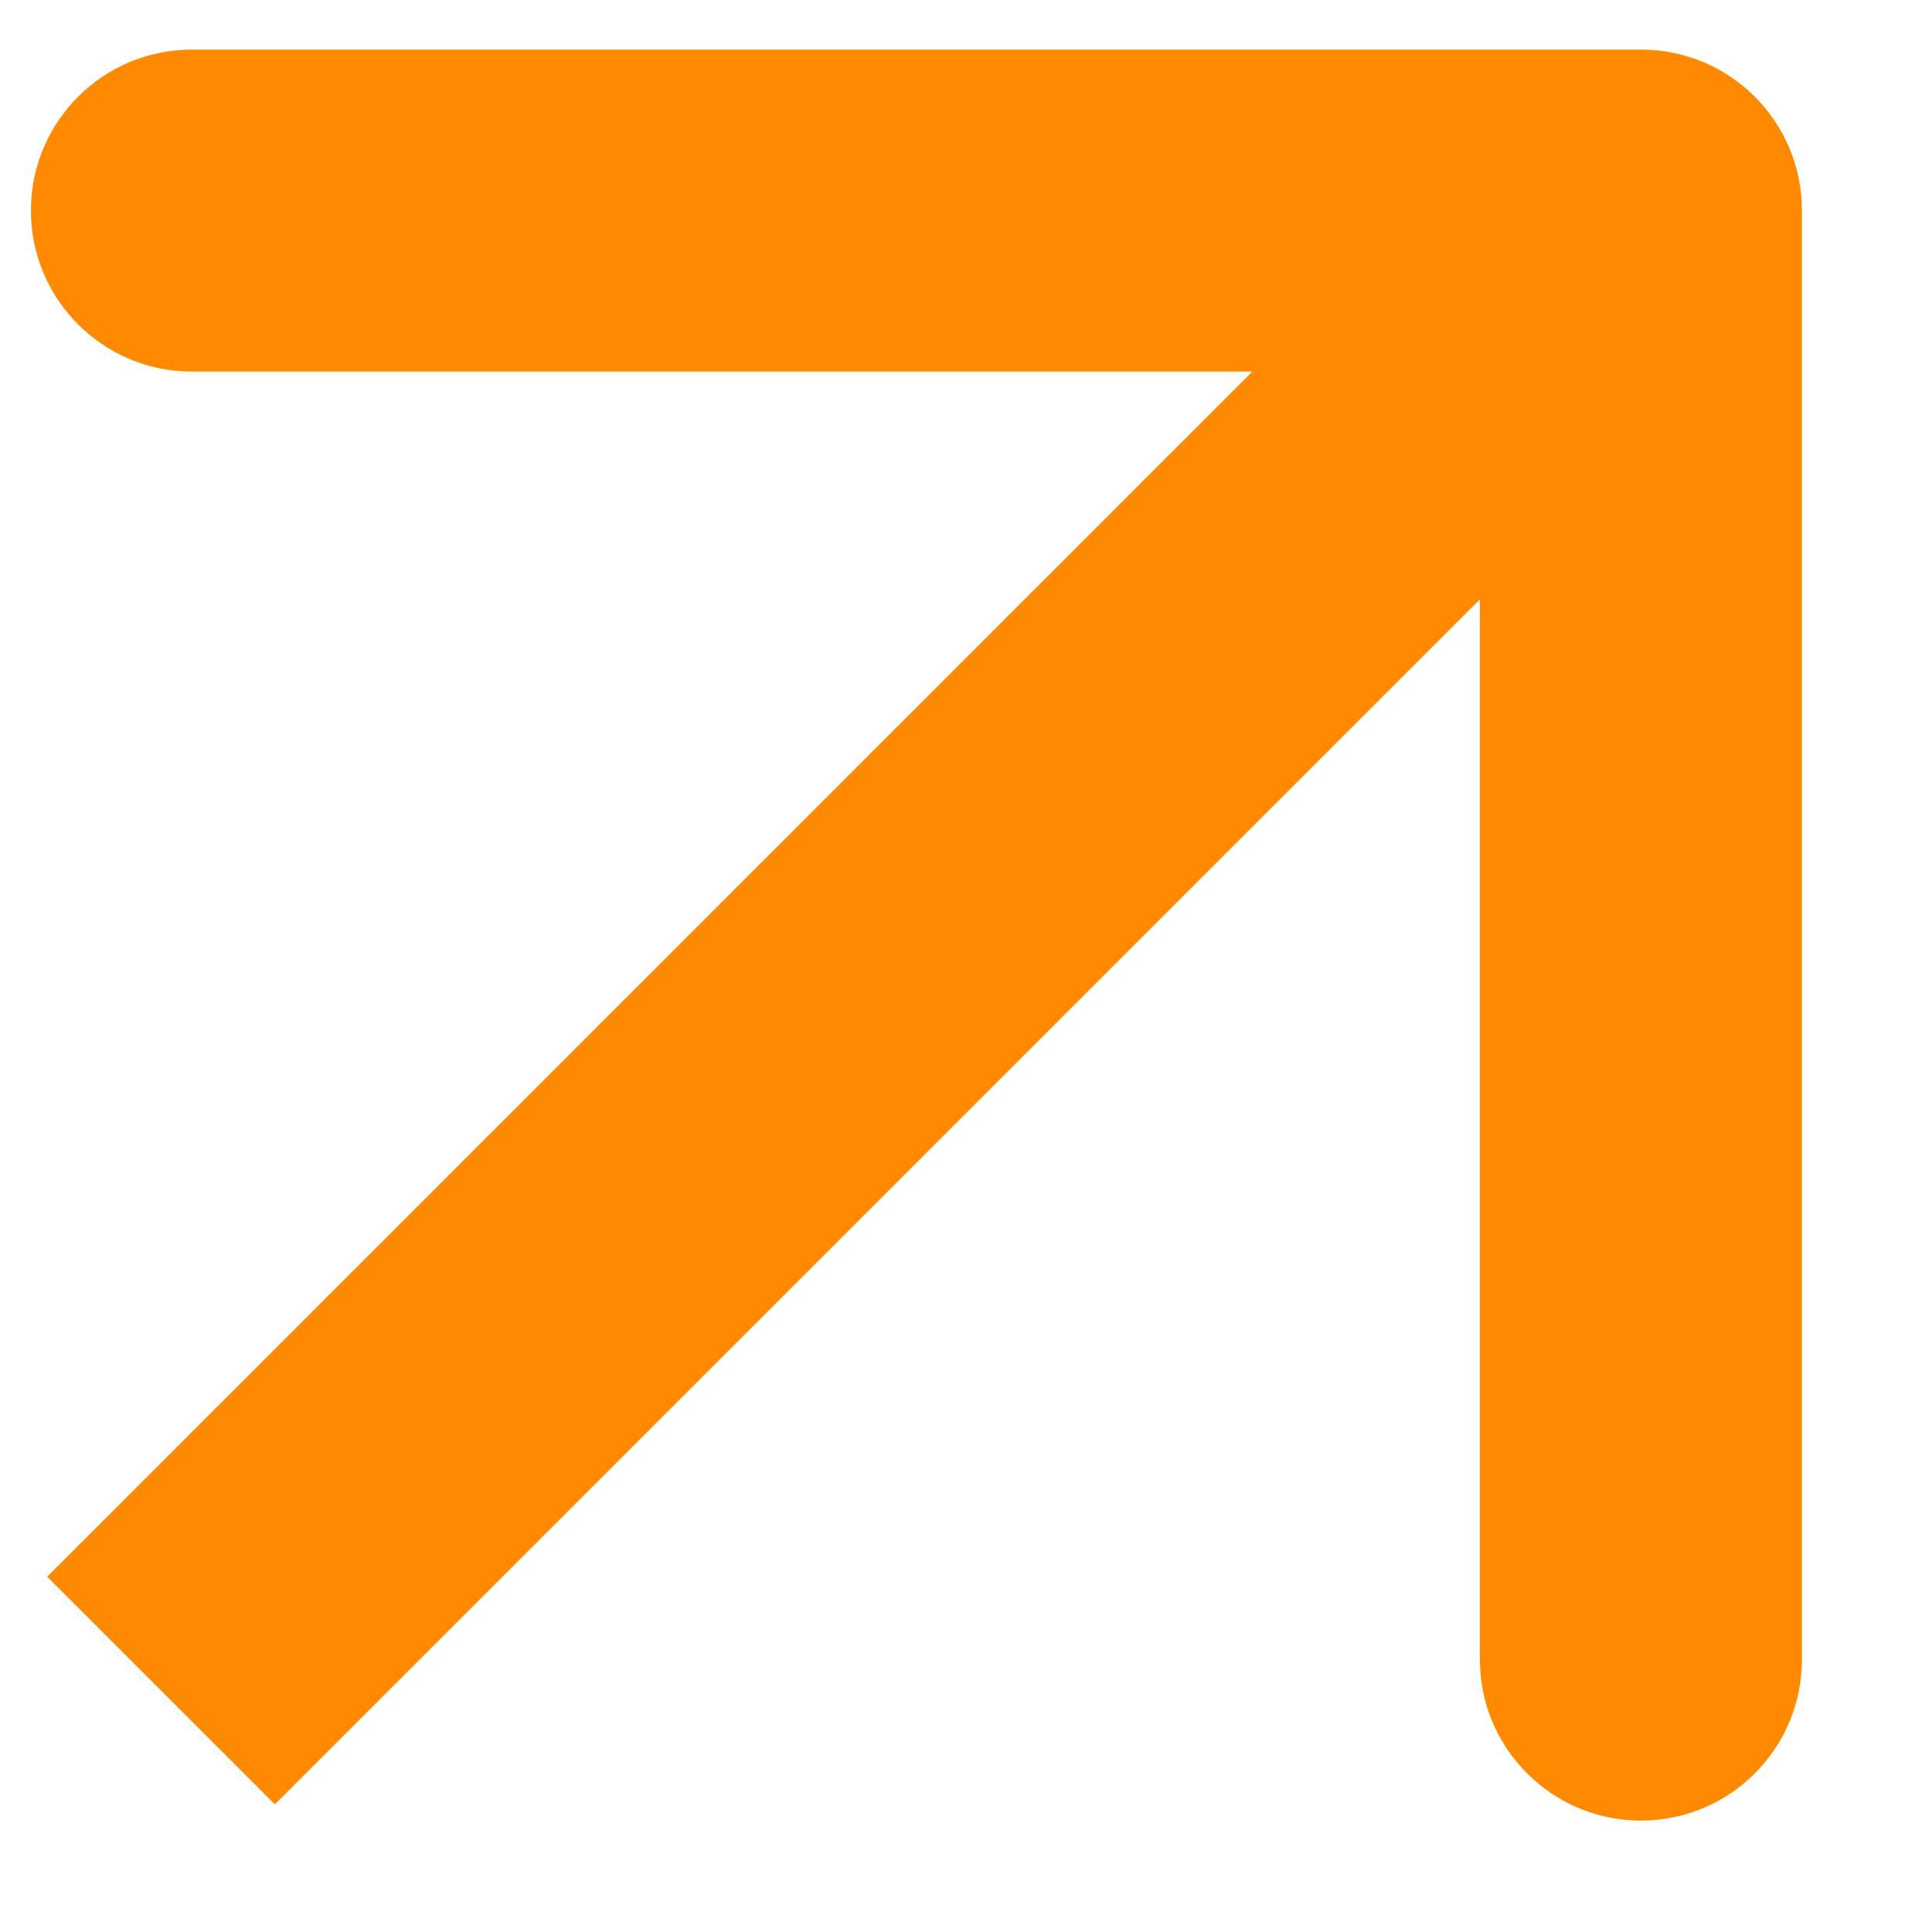 <?xml version="1.0" encoding="UTF-8"?> <svg xmlns="http://www.w3.org/2000/svg" width="12" height="12" viewBox="0 0 12 12" fill="none"> <path d="M11.192 1.308C11.192 0.755 10.745 0.308 10.192 0.308H1.192C0.64 0.308 0.192 0.755 0.192 1.308C0.192 1.86 0.64 2.308 1.192 2.308H9.192V10.308C9.192 10.86 9.64 11.308 10.192 11.308C10.745 11.308 11.192 10.86 11.192 10.308V1.308ZM1.707 11.207L10.899 2.015L9.485 0.601L0.293 9.793L1.707 11.207Z" fill="#FF8A00"></path> </svg> 